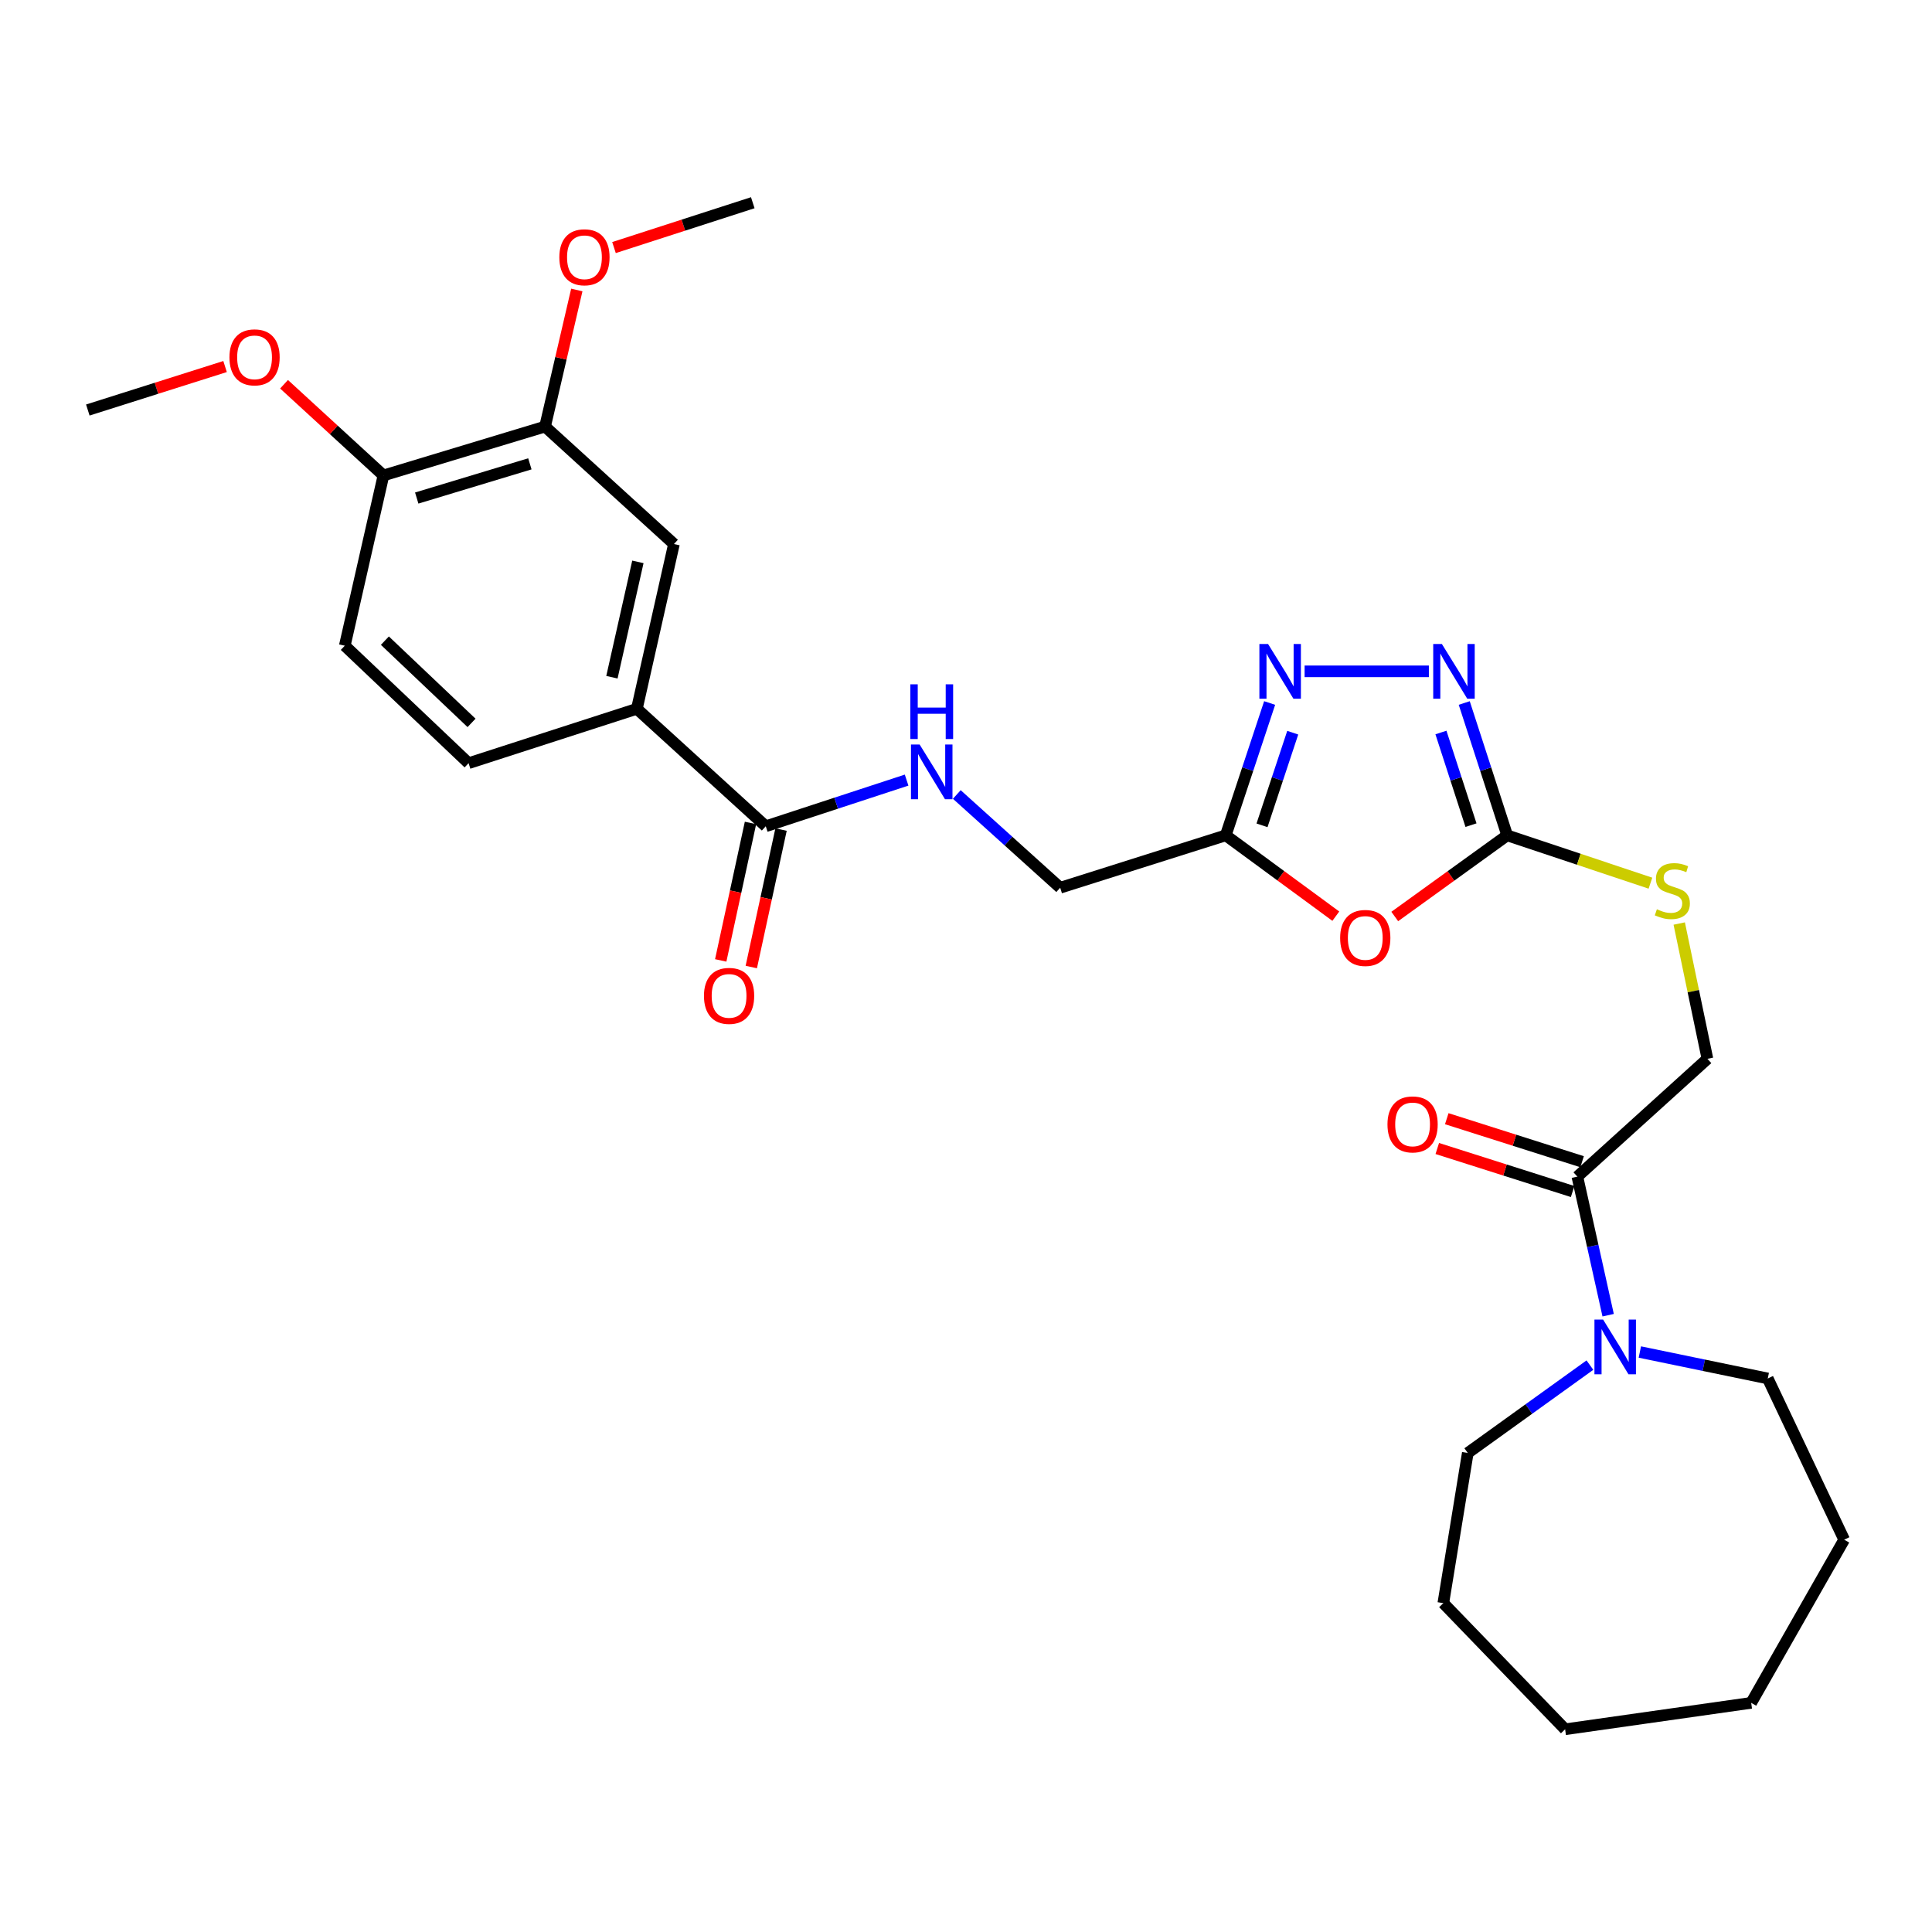 <?xml version='1.0' encoding='iso-8859-1'?>
<svg version='1.1' baseProfile='full'
              xmlns='http://www.w3.org/2000/svg'
                      xmlns:rdkit='http://www.rdkit.org/xml'
                      xmlns:xlink='http://www.w3.org/1999/xlink'
                  xml:space='preserve'
width='1000px' height='1000px' viewBox='0 0 1000 1000'>
<!-- END OF HEADER -->
<rect style='opacity:1.0;fill:#FFFFFF;stroke:none' width='1000' height='1000' x='0' y='0'> </rect>
<path class='bond-0' d='M 721.924,474.378 L 751.018,453.375' style='fill:none;fill-rule:evenodd;stroke:#FF0000;stroke-width:6px;stroke-linecap:butt;stroke-linejoin:miter;stroke-opacity:1' />
<path class='bond-0' d='M 751.018,453.375 L 780.113,432.373' style='fill:none;fill-rule:evenodd;stroke:#000000;stroke-width:6px;stroke-linecap:butt;stroke-linejoin:miter;stroke-opacity:1' />
<path class='bond-3' d='M 691.419,474.207 L 662.932,453.29' style='fill:none;fill-rule:evenodd;stroke:#FF0000;stroke-width:6px;stroke-linecap:butt;stroke-linejoin:miter;stroke-opacity:1' />
<path class='bond-3' d='M 662.932,453.29 L 634.446,432.373' style='fill:none;fill-rule:evenodd;stroke:#000000;stroke-width:6px;stroke-linecap:butt;stroke-linejoin:miter;stroke-opacity:1' />
<path class='bond-1' d='M 780.113,432.373 L 769.001,398.122' style='fill:none;fill-rule:evenodd;stroke:#000000;stroke-width:6px;stroke-linecap:butt;stroke-linejoin:miter;stroke-opacity:1' />
<path class='bond-1' d='M 769.001,398.122 L 757.889,363.872' style='fill:none;fill-rule:evenodd;stroke:#0000FF;stroke-width:6px;stroke-linecap:butt;stroke-linejoin:miter;stroke-opacity:1' />
<path class='bond-1' d='M 761.384,427.092 L 753.606,403.117' style='fill:none;fill-rule:evenodd;stroke:#000000;stroke-width:6px;stroke-linecap:butt;stroke-linejoin:miter;stroke-opacity:1' />
<path class='bond-1' d='M 753.606,403.117 L 745.827,379.142' style='fill:none;fill-rule:evenodd;stroke:#0000FF;stroke-width:6px;stroke-linecap:butt;stroke-linejoin:miter;stroke-opacity:1' />
<path class='bond-11' d='M 780.113,432.373 L 817.189,444.751' style='fill:none;fill-rule:evenodd;stroke:#000000;stroke-width:6px;stroke-linecap:butt;stroke-linejoin:miter;stroke-opacity:1' />
<path class='bond-11' d='M 817.189,444.751 L 854.265,457.129' style='fill:none;fill-rule:evenodd;stroke:#CCCC00;stroke-width:6px;stroke-linecap:butt;stroke-linejoin:miter;stroke-opacity:1' />
<path class='bond-29' d='M 739.582,347.481 L 675.264,347.481' style='fill:none;fill-rule:evenodd;stroke:#0000FF;stroke-width:6px;stroke-linecap:butt;stroke-linejoin:miter;stroke-opacity:1' />
<path class='bond-2' d='M 657.162,363.877 L 645.804,398.125' style='fill:none;fill-rule:evenodd;stroke:#0000FF;stroke-width:6px;stroke-linecap:butt;stroke-linejoin:miter;stroke-opacity:1' />
<path class='bond-2' d='M 645.804,398.125 L 634.446,432.373' style='fill:none;fill-rule:evenodd;stroke:#000000;stroke-width:6px;stroke-linecap:butt;stroke-linejoin:miter;stroke-opacity:1' />
<path class='bond-2' d='M 669.117,379.246 L 661.166,403.219' style='fill:none;fill-rule:evenodd;stroke:#0000FF;stroke-width:6px;stroke-linecap:butt;stroke-linejoin:miter;stroke-opacity:1' />
<path class='bond-2' d='M 661.166,403.219 L 653.216,427.193' style='fill:none;fill-rule:evenodd;stroke:#000000;stroke-width:6px;stroke-linecap:butt;stroke-linejoin:miter;stroke-opacity:1' />
<path class='bond-16' d='M 634.446,432.373 L 548.754,459.492' style='fill:none;fill-rule:evenodd;stroke:#000000;stroke-width:6px;stroke-linecap:butt;stroke-linejoin:miter;stroke-opacity:1' />
<path class='bond-4' d='M 832.377,680.746 L 824.408,644.882' style='fill:none;fill-rule:evenodd;stroke:#0000FF;stroke-width:6px;stroke-linecap:butt;stroke-linejoin:miter;stroke-opacity:1' />
<path class='bond-4' d='M 824.408,644.882 L 816.44,609.017' style='fill:none;fill-rule:evenodd;stroke:#000000;stroke-width:6px;stroke-linecap:butt;stroke-linejoin:miter;stroke-opacity:1' />
<path class='bond-21' d='M 822.934,706.579 L 791.327,729.314' style='fill:none;fill-rule:evenodd;stroke:#0000FF;stroke-width:6px;stroke-linecap:butt;stroke-linejoin:miter;stroke-opacity:1' />
<path class='bond-21' d='M 791.327,729.314 L 759.72,752.05' style='fill:none;fill-rule:evenodd;stroke:#000000;stroke-width:6px;stroke-linecap:butt;stroke-linejoin:miter;stroke-opacity:1' />
<path class='bond-22' d='M 848.78,699.801 L 881.885,706.647' style='fill:none;fill-rule:evenodd;stroke:#0000FF;stroke-width:6px;stroke-linecap:butt;stroke-linejoin:miter;stroke-opacity:1' />
<path class='bond-22' d='M 881.885,706.647 L 914.99,713.493' style='fill:none;fill-rule:evenodd;stroke:#000000;stroke-width:6px;stroke-linecap:butt;stroke-linejoin:miter;stroke-opacity:1' />
<path class='bond-5' d='M 816.44,609.017 L 883.762,548.043' style='fill:none;fill-rule:evenodd;stroke:#000000;stroke-width:6px;stroke-linecap:butt;stroke-linejoin:miter;stroke-opacity:1' />
<path class='bond-14' d='M 818.892,601.304 L 783.867,590.171' style='fill:none;fill-rule:evenodd;stroke:#000000;stroke-width:6px;stroke-linecap:butt;stroke-linejoin:miter;stroke-opacity:1' />
<path class='bond-14' d='M 783.867,590.171 L 748.842,579.038' style='fill:none;fill-rule:evenodd;stroke:#FF0000;stroke-width:6px;stroke-linecap:butt;stroke-linejoin:miter;stroke-opacity:1' />
<path class='bond-14' d='M 813.989,616.729 L 778.964,605.596' style='fill:none;fill-rule:evenodd;stroke:#000000;stroke-width:6px;stroke-linecap:butt;stroke-linejoin:miter;stroke-opacity:1' />
<path class='bond-14' d='M 778.964,605.596 L 743.938,594.462' style='fill:none;fill-rule:evenodd;stroke:#FF0000;stroke-width:6px;stroke-linecap:butt;stroke-linejoin:miter;stroke-opacity:1' />
<path class='bond-6' d='M 396.36,427.67 L 432.81,415.723' style='fill:none;fill-rule:evenodd;stroke:#000000;stroke-width:6px;stroke-linecap:butt;stroke-linejoin:miter;stroke-opacity:1' />
<path class='bond-6' d='M 432.81,415.723 L 469.259,403.777' style='fill:none;fill-rule:evenodd;stroke:#0000FF;stroke-width:6px;stroke-linecap:butt;stroke-linejoin:miter;stroke-opacity:1' />
<path class='bond-7' d='M 396.36,427.67 L 329.641,366.876' style='fill:none;fill-rule:evenodd;stroke:#000000;stroke-width:6px;stroke-linecap:butt;stroke-linejoin:miter;stroke-opacity:1' />
<path class='bond-15' d='M 388.451,425.957 L 380.749,461.533' style='fill:none;fill-rule:evenodd;stroke:#000000;stroke-width:6px;stroke-linecap:butt;stroke-linejoin:miter;stroke-opacity:1' />
<path class='bond-15' d='M 380.749,461.533 L 373.046,497.109' style='fill:none;fill-rule:evenodd;stroke:#FF0000;stroke-width:6px;stroke-linecap:butt;stroke-linejoin:miter;stroke-opacity:1' />
<path class='bond-15' d='M 404.27,429.382 L 396.567,464.958' style='fill:none;fill-rule:evenodd;stroke:#000000;stroke-width:6px;stroke-linecap:butt;stroke-linejoin:miter;stroke-opacity:1' />
<path class='bond-15' d='M 396.567,464.958 L 388.865,500.534' style='fill:none;fill-rule:evenodd;stroke:#FF0000;stroke-width:6px;stroke-linecap:butt;stroke-linejoin:miter;stroke-opacity:1' />
<path class='bond-9' d='M 329.641,366.876 L 348.839,281.589' style='fill:none;fill-rule:evenodd;stroke:#000000;stroke-width:6px;stroke-linecap:butt;stroke-linejoin:miter;stroke-opacity:1' />
<path class='bond-9' d='M 316.73,350.529 L 330.169,290.828' style='fill:none;fill-rule:evenodd;stroke:#000000;stroke-width:6px;stroke-linecap:butt;stroke-linejoin:miter;stroke-opacity:1' />
<path class='bond-17' d='M 329.641,366.876 L 242.537,395.03' style='fill:none;fill-rule:evenodd;stroke:#000000;stroke-width:6px;stroke-linecap:butt;stroke-linejoin:miter;stroke-opacity:1' />
<path class='bond-8' d='M 495.238,411.223 L 521.996,435.357' style='fill:none;fill-rule:evenodd;stroke:#0000FF;stroke-width:6px;stroke-linecap:butt;stroke-linejoin:miter;stroke-opacity:1' />
<path class='bond-8' d='M 521.996,435.357 L 548.754,459.492' style='fill:none;fill-rule:evenodd;stroke:#000000;stroke-width:6px;stroke-linecap:butt;stroke-linejoin:miter;stroke-opacity:1' />
<path class='bond-10' d='M 348.839,281.589 L 282.119,220.795' style='fill:none;fill-rule:evenodd;stroke:#000000;stroke-width:6px;stroke-linecap:butt;stroke-linejoin:miter;stroke-opacity:1' />
<path class='bond-19' d='M 282.119,220.795 L 290.338,185.443' style='fill:none;fill-rule:evenodd;stroke:#000000;stroke-width:6px;stroke-linecap:butt;stroke-linejoin:miter;stroke-opacity:1' />
<path class='bond-19' d='M 290.338,185.443 L 298.558,150.091' style='fill:none;fill-rule:evenodd;stroke:#FF0000;stroke-width:6px;stroke-linecap:butt;stroke-linejoin:miter;stroke-opacity:1' />
<path class='bond-30' d='M 282.119,220.795 L 198.468,246.089' style='fill:none;fill-rule:evenodd;stroke:#000000;stroke-width:6px;stroke-linecap:butt;stroke-linejoin:miter;stroke-opacity:1' />
<path class='bond-30' d='M 274.256,240.082 L 215.701,257.787' style='fill:none;fill-rule:evenodd;stroke:#000000;stroke-width:6px;stroke-linecap:butt;stroke-linejoin:miter;stroke-opacity:1' />
<path class='bond-12' d='M 869.164,478.018 L 876.463,513.03' style='fill:none;fill-rule:evenodd;stroke:#CCCC00;stroke-width:6px;stroke-linecap:butt;stroke-linejoin:miter;stroke-opacity:1' />
<path class='bond-12' d='M 876.463,513.03 L 883.762,548.043' style='fill:none;fill-rule:evenodd;stroke:#000000;stroke-width:6px;stroke-linecap:butt;stroke-linejoin:miter;stroke-opacity:1' />
<path class='bond-13' d='M 198.468,246.089 L 178.462,334.218' style='fill:none;fill-rule:evenodd;stroke:#000000;stroke-width:6px;stroke-linecap:butt;stroke-linejoin:miter;stroke-opacity:1' />
<path class='bond-20' d='M 198.468,246.089 L 172.745,222.487' style='fill:none;fill-rule:evenodd;stroke:#000000;stroke-width:6px;stroke-linecap:butt;stroke-linejoin:miter;stroke-opacity:1' />
<path class='bond-20' d='M 172.745,222.487 L 147.021,198.886' style='fill:none;fill-rule:evenodd;stroke:#FF0000;stroke-width:6px;stroke-linecap:butt;stroke-linejoin:miter;stroke-opacity:1' />
<path class='bond-18' d='M 242.537,395.03 L 178.462,334.218' style='fill:none;fill-rule:evenodd;stroke:#000000;stroke-width:6px;stroke-linecap:butt;stroke-linejoin:miter;stroke-opacity:1' />
<path class='bond-18' d='M 244.068,374.168 L 199.215,331.6' style='fill:none;fill-rule:evenodd;stroke:#000000;stroke-width:6px;stroke-linecap:butt;stroke-linejoin:miter;stroke-opacity:1' />
<path class='bond-23' d='M 317.802,128.139 L 353.718,116.533' style='fill:none;fill-rule:evenodd;stroke:#FF0000;stroke-width:6px;stroke-linecap:butt;stroke-linejoin:miter;stroke-opacity:1' />
<path class='bond-23' d='M 353.718,116.533 L 389.634,104.926' style='fill:none;fill-rule:evenodd;stroke:#000000;stroke-width:6px;stroke-linecap:butt;stroke-linejoin:miter;stroke-opacity:1' />
<path class='bond-24' d='M 116.495,189.718 L 80.975,200.972' style='fill:none;fill-rule:evenodd;stroke:#FF0000;stroke-width:6px;stroke-linecap:butt;stroke-linejoin:miter;stroke-opacity:1' />
<path class='bond-24' d='M 80.975,200.972 L 45.455,212.226' style='fill:none;fill-rule:evenodd;stroke:#000000;stroke-width:6px;stroke-linecap:butt;stroke-linejoin:miter;stroke-opacity:1' />
<path class='bond-26' d='M 759.72,752.05 L 747.059,829.784' style='fill:none;fill-rule:evenodd;stroke:#000000;stroke-width:6px;stroke-linecap:butt;stroke-linejoin:miter;stroke-opacity:1' />
<path class='bond-25' d='M 914.99,713.493 L 954.545,796.937' style='fill:none;fill-rule:evenodd;stroke:#000000;stroke-width:6px;stroke-linecap:butt;stroke-linejoin:miter;stroke-opacity:1' />
<path class='bond-28' d='M 954.545,796.937 L 906.412,881.397' style='fill:none;fill-rule:evenodd;stroke:#000000;stroke-width:6px;stroke-linecap:butt;stroke-linejoin:miter;stroke-opacity:1' />
<path class='bond-27' d='M 747.059,829.784 L 810.101,895.074' style='fill:none;fill-rule:evenodd;stroke:#000000;stroke-width:6px;stroke-linecap:butt;stroke-linejoin:miter;stroke-opacity:1' />
<path class='bond-31' d='M 810.101,895.074 L 906.412,881.397' style='fill:none;fill-rule:evenodd;stroke:#000000;stroke-width:6px;stroke-linecap:butt;stroke-linejoin:miter;stroke-opacity:1' />
<path  class='atom-0' d='M 693.659 485.477
Q 693.659 478.677, 697.019 474.877
Q 700.379 471.077, 706.659 471.077
Q 712.939 471.077, 716.299 474.877
Q 719.659 478.677, 719.659 485.477
Q 719.659 492.357, 716.259 496.277
Q 712.859 500.157, 706.659 500.157
Q 700.419 500.157, 697.019 496.277
Q 693.659 492.397, 693.659 485.477
M 706.659 496.957
Q 710.979 496.957, 713.299 494.077
Q 715.659 491.157, 715.659 485.477
Q 715.659 479.917, 713.299 477.117
Q 710.979 474.277, 706.659 474.277
Q 702.339 474.277, 699.979 477.077
Q 697.659 479.877, 697.659 485.477
Q 697.659 491.197, 699.979 494.077
Q 702.339 496.957, 706.659 496.957
' fill='#FF0000'/>
<path  class='atom-2' d='M 746.311 333.321
L 755.591 348.321
Q 756.511 349.801, 757.991 352.481
Q 759.471 355.161, 759.551 355.321
L 759.551 333.321
L 763.311 333.321
L 763.311 361.641
L 759.431 361.641
L 749.471 345.241
Q 748.311 343.321, 747.071 341.121
Q 745.871 338.921, 745.511 338.241
L 745.511 361.641
L 741.831 361.641
L 741.831 333.321
L 746.311 333.321
' fill='#0000FF'/>
<path  class='atom-3' d='M 656.339 333.321
L 665.619 348.321
Q 666.539 349.801, 668.019 352.481
Q 669.499 355.161, 669.579 355.321
L 669.579 333.321
L 673.339 333.321
L 673.339 361.641
L 669.459 361.641
L 659.499 345.241
Q 658.339 343.321, 657.099 341.121
Q 655.899 338.921, 655.539 338.241
L 655.539 361.641
L 651.859 361.641
L 651.859 333.321
L 656.339 333.321
' fill='#0000FF'/>
<path  class='atom-5' d='M 829.764 683.004
L 839.044 698.004
Q 839.964 699.484, 841.444 702.164
Q 842.924 704.844, 843.004 705.004
L 843.004 683.004
L 846.764 683.004
L 846.764 711.324
L 842.884 711.324
L 832.924 694.924
Q 831.764 693.004, 830.524 690.804
Q 829.324 688.604, 828.964 687.924
L 828.964 711.324
L 825.284 711.324
L 825.284 683.004
L 829.764 683.004
' fill='#0000FF'/>
<path  class='atom-9' d='M 475.999 385.356
L 485.279 400.356
Q 486.199 401.836, 487.679 404.516
Q 489.159 407.196, 489.239 407.356
L 489.239 385.356
L 492.999 385.356
L 492.999 413.676
L 489.119 413.676
L 479.159 397.276
Q 477.999 395.356, 476.759 393.156
Q 475.559 390.956, 475.199 390.276
L 475.199 413.676
L 471.519 413.676
L 471.519 385.356
L 475.999 385.356
' fill='#0000FF'/>
<path  class='atom-9' d='M 471.179 354.204
L 475.019 354.204
L 475.019 366.244
L 489.499 366.244
L 489.499 354.204
L 493.339 354.204
L 493.339 382.524
L 489.499 382.524
L 489.499 369.444
L 475.019 369.444
L 475.019 382.524
L 471.179 382.524
L 471.179 354.204
' fill='#0000FF'/>
<path  class='atom-12' d='M 857.598 470.633
Q 857.918 470.753, 859.238 471.313
Q 860.558 471.873, 861.998 472.233
Q 863.478 472.553, 864.918 472.553
Q 867.598 472.553, 869.158 471.273
Q 870.718 469.953, 870.718 467.673
Q 870.718 466.113, 869.918 465.153
Q 869.158 464.193, 867.958 463.673
Q 866.758 463.153, 864.758 462.553
Q 862.238 461.793, 860.718 461.073
Q 859.238 460.353, 858.158 458.833
Q 857.118 457.313, 857.118 454.753
Q 857.118 451.193, 859.518 448.993
Q 861.958 446.793, 866.758 446.793
Q 870.038 446.793, 873.758 448.353
L 872.838 451.433
Q 869.438 450.033, 866.878 450.033
Q 864.118 450.033, 862.598 451.193
Q 861.078 452.313, 861.118 454.273
Q 861.118 455.793, 861.878 456.713
Q 862.678 457.633, 863.798 458.153
Q 864.958 458.673, 866.878 459.273
Q 869.438 460.073, 870.958 460.873
Q 872.478 461.673, 873.558 463.313
Q 874.678 464.913, 874.678 467.673
Q 874.678 471.593, 872.038 473.713
Q 869.438 475.793, 865.078 475.793
Q 862.558 475.793, 860.638 475.233
Q 858.758 474.713, 856.518 473.793
L 857.598 470.633
' fill='#CCCC00'/>
<path  class='atom-15' d='M 718.153 581.986
Q 718.153 575.186, 721.513 571.386
Q 724.873 567.586, 731.153 567.586
Q 737.433 567.586, 740.793 571.386
Q 744.153 575.186, 744.153 581.986
Q 744.153 588.866, 740.753 592.786
Q 737.353 596.666, 731.153 596.666
Q 724.913 596.666, 721.513 592.786
Q 718.153 588.906, 718.153 581.986
M 731.153 593.466
Q 735.473 593.466, 737.793 590.586
Q 740.153 587.666, 740.153 581.986
Q 740.153 576.426, 737.793 573.626
Q 735.473 570.786, 731.153 570.786
Q 726.833 570.786, 724.473 573.586
Q 722.153 576.386, 722.153 581.986
Q 722.153 587.706, 724.473 590.586
Q 726.833 593.466, 731.153 593.466
' fill='#FF0000'/>
<path  class='atom-16' d='M 364.37 515.465
Q 364.37 508.665, 367.73 504.865
Q 371.09 501.065, 377.37 501.065
Q 383.65 501.065, 387.01 504.865
Q 390.37 508.665, 390.37 515.465
Q 390.37 522.345, 386.97 526.265
Q 383.57 530.145, 377.37 530.145
Q 371.13 530.145, 367.73 526.265
Q 364.37 522.385, 364.37 515.465
M 377.37 526.945
Q 381.69 526.945, 384.01 524.065
Q 386.37 521.145, 386.37 515.465
Q 386.37 509.905, 384.01 507.105
Q 381.69 504.265, 377.37 504.265
Q 373.05 504.265, 370.69 507.065
Q 368.37 509.865, 368.37 515.465
Q 368.37 521.185, 370.69 524.065
Q 373.05 526.945, 377.37 526.945
' fill='#FF0000'/>
<path  class='atom-20' d='M 289.513 133.16
Q 289.513 126.36, 292.873 122.56
Q 296.233 118.76, 302.513 118.76
Q 308.793 118.76, 312.153 122.56
Q 315.513 126.36, 315.513 133.16
Q 315.513 140.04, 312.113 143.96
Q 308.713 147.84, 302.513 147.84
Q 296.273 147.84, 292.873 143.96
Q 289.513 140.08, 289.513 133.16
M 302.513 144.64
Q 306.833 144.64, 309.153 141.76
Q 311.513 138.84, 311.513 133.16
Q 311.513 127.6, 309.153 124.8
Q 306.833 121.96, 302.513 121.96
Q 298.193 121.96, 295.833 124.76
Q 293.513 127.56, 293.513 133.16
Q 293.513 138.88, 295.833 141.76
Q 298.193 144.64, 302.513 144.64
' fill='#FF0000'/>
<path  class='atom-21' d='M 118.758 184.962
Q 118.758 178.162, 122.118 174.362
Q 125.478 170.562, 131.758 170.562
Q 138.038 170.562, 141.398 174.362
Q 144.758 178.162, 144.758 184.962
Q 144.758 191.842, 141.358 195.762
Q 137.958 199.642, 131.758 199.642
Q 125.518 199.642, 122.118 195.762
Q 118.758 191.882, 118.758 184.962
M 131.758 196.442
Q 136.078 196.442, 138.398 193.562
Q 140.758 190.642, 140.758 184.962
Q 140.758 179.402, 138.398 176.602
Q 136.078 173.762, 131.758 173.762
Q 127.438 173.762, 125.078 176.562
Q 122.758 179.362, 122.758 184.962
Q 122.758 190.682, 125.078 193.562
Q 127.438 196.442, 131.758 196.442
' fill='#FF0000'/>
</svg>
